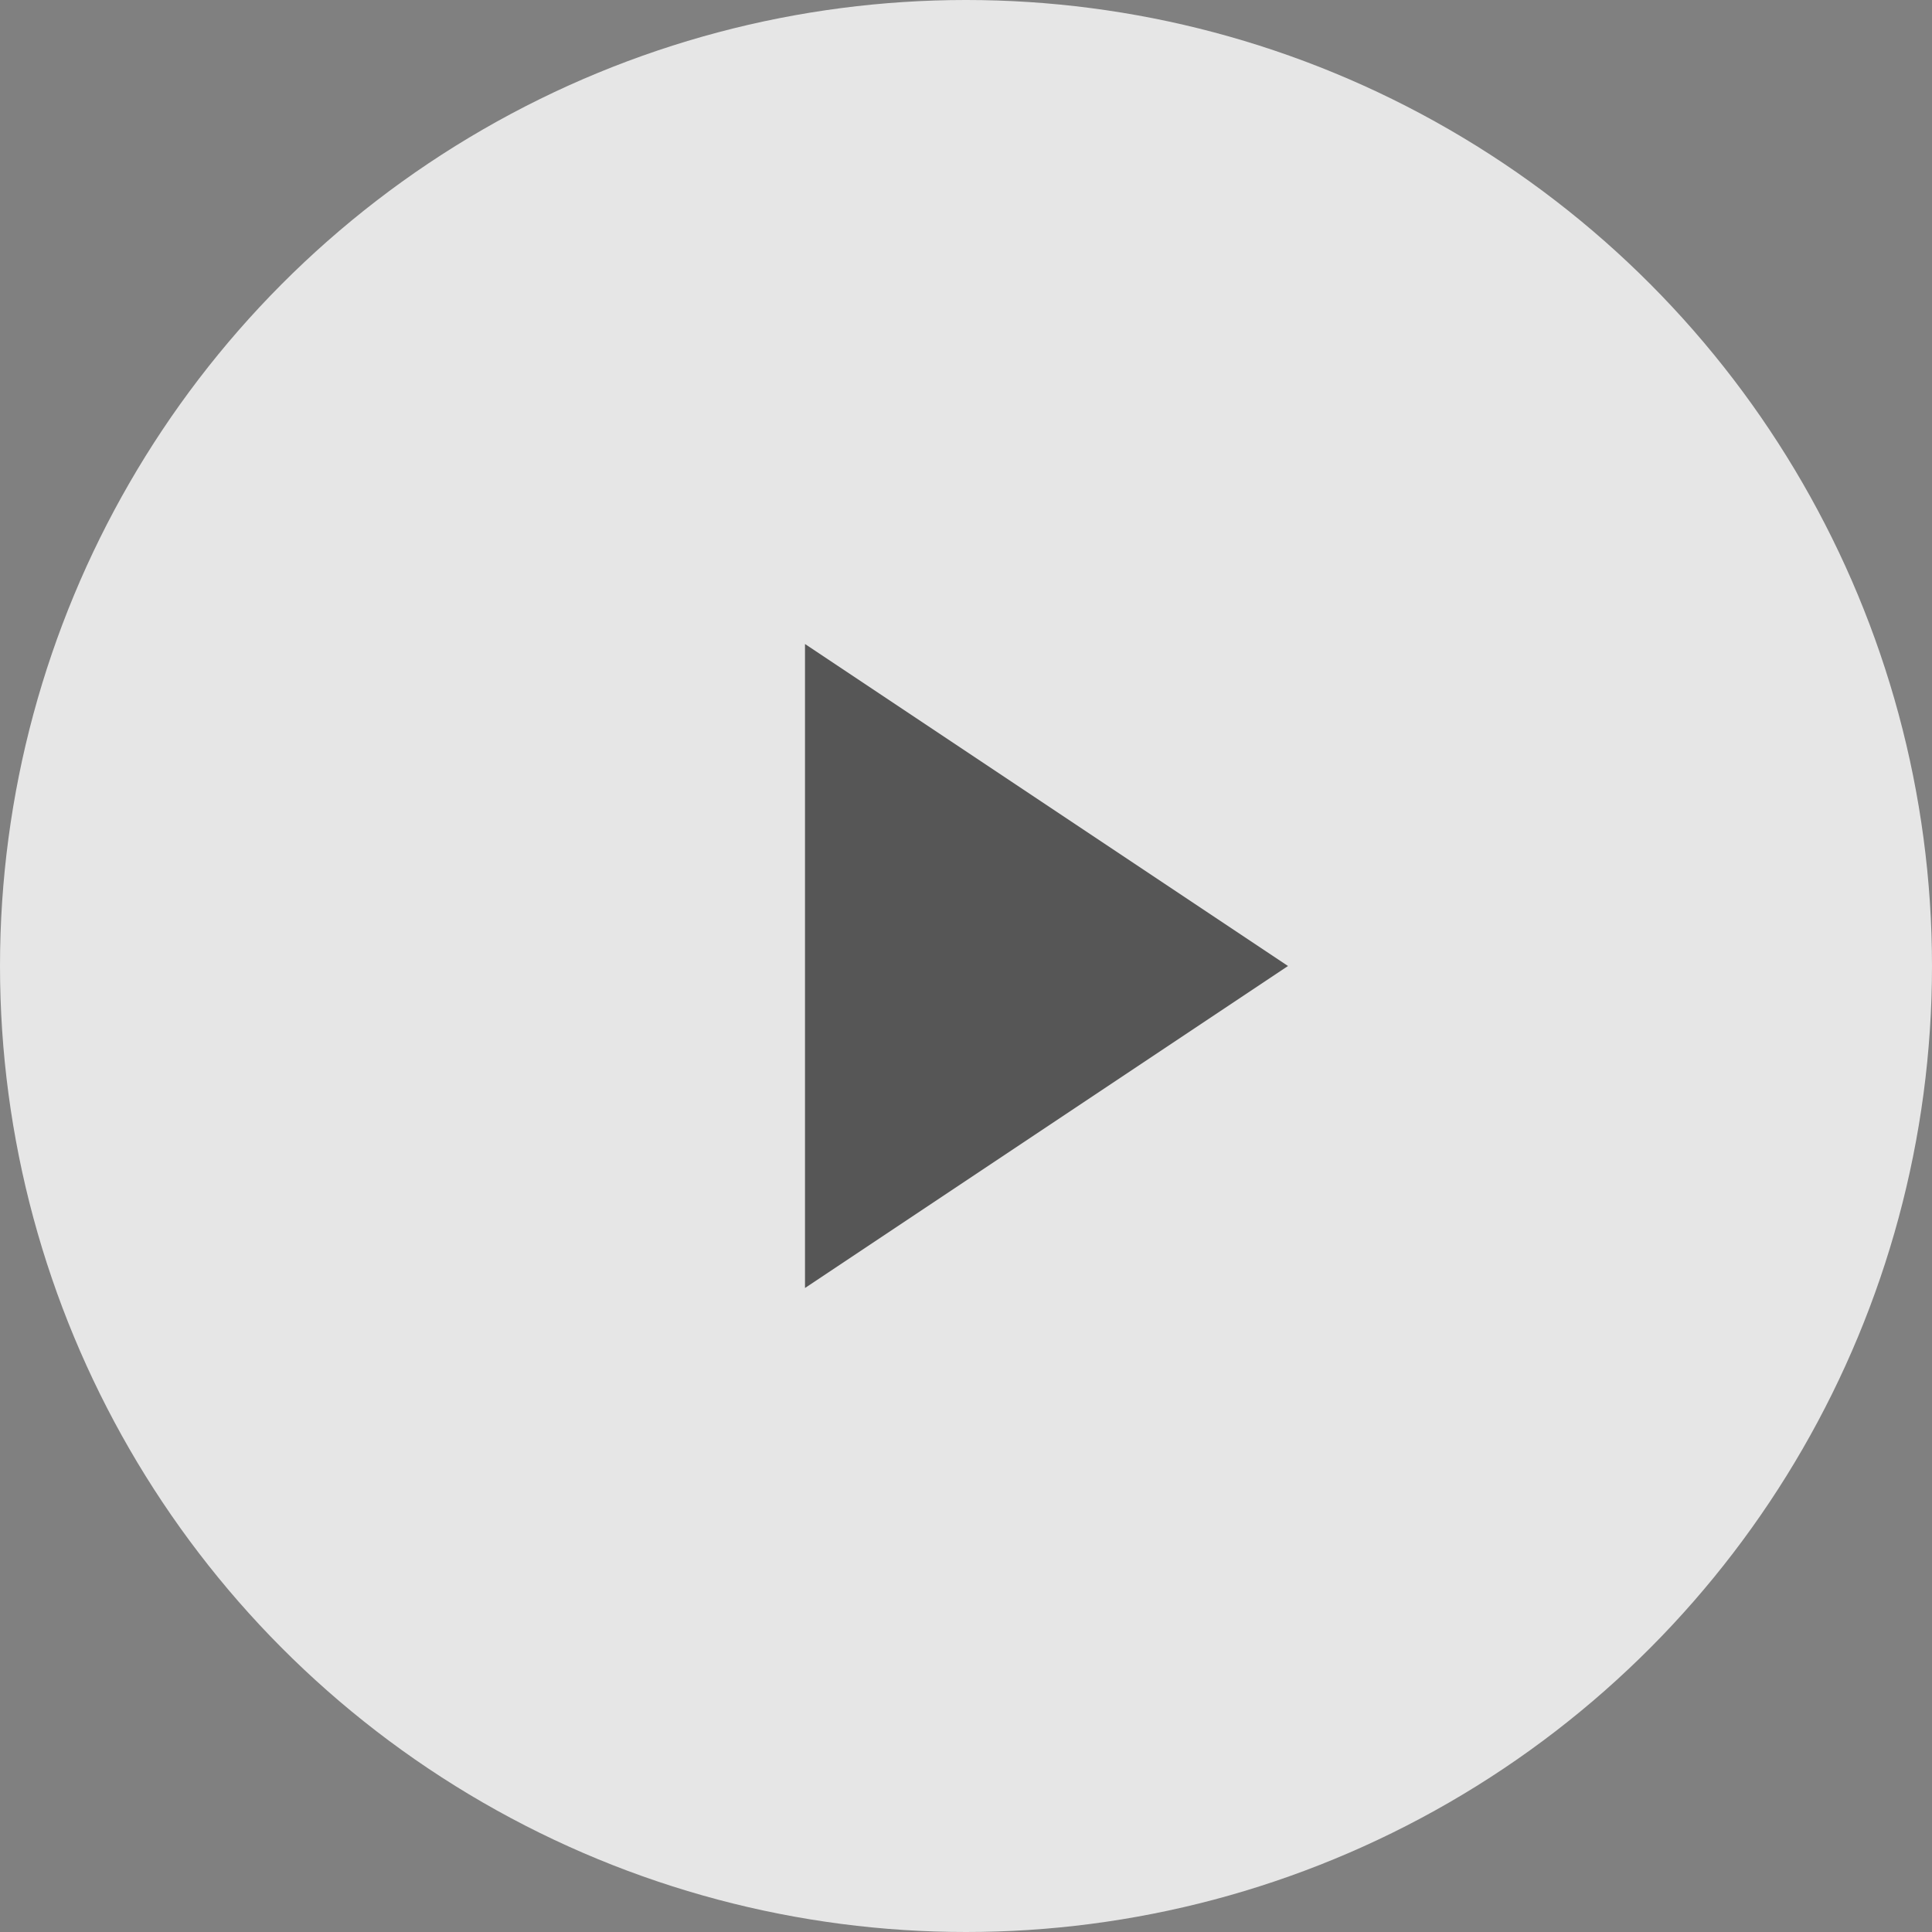 <?xml version="1.0" encoding="UTF-8"?>
<svg width="72px" height="72px" viewBox="0 0 72 72" version="1.1" xmlns="http://www.w3.org/2000/svg" xmlns:xlink="http://www.w3.org/1999/xlink">
    <rect x="0" y="0" width="72" height="72" fill="#808080" stroke="none"/>
    <title>Play button/Large</title>
    <g id="final-design" stroke="none" stroke-width="1" fill="none" fill-rule="evenodd" fill-opacity="0.8">
        <g id="CCODWO2596_DFB_LD" transform="translate(-398, -4714)">
            <g id="Group" transform="translate(398, 4714)">
                <circle id="Oval" fill="#FFFFFF" cx="36" cy="36" r="36"></circle>
                <polygon id="Triangle" fill="#333333" points="48 36 30 48 30 24"></polygon>
            </g>
        </g>
    </g>
</svg>
